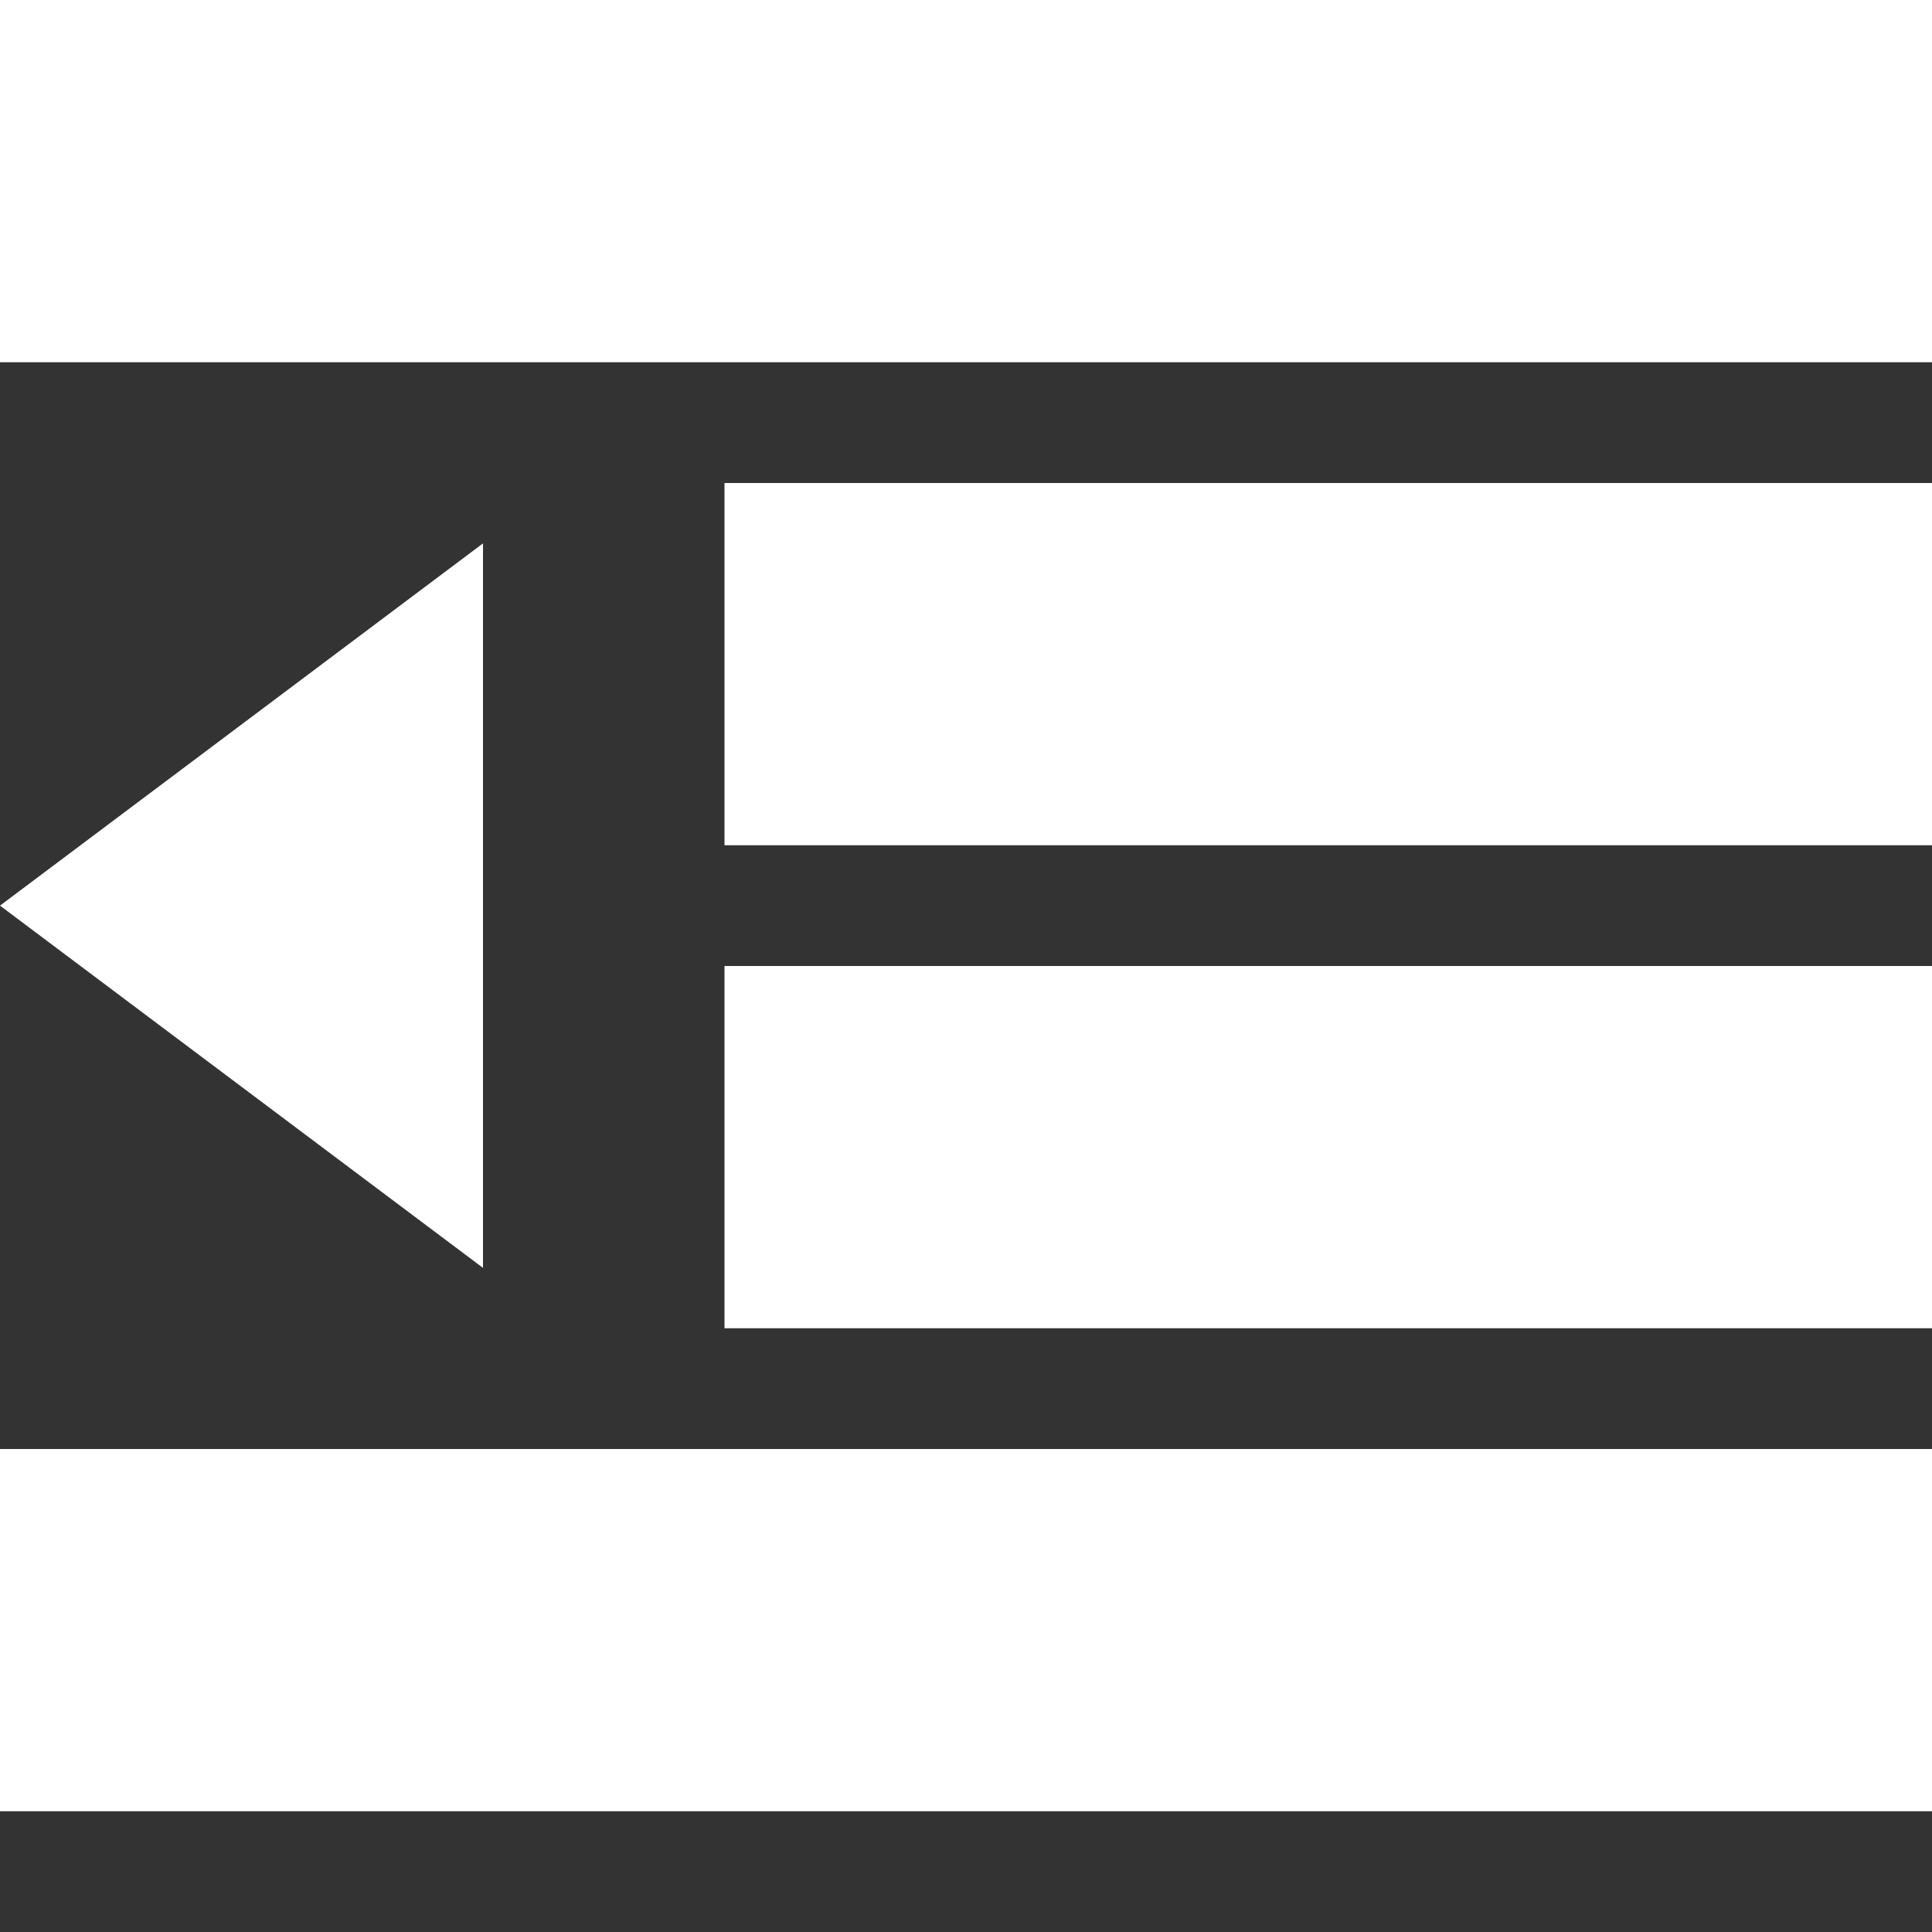 <?xml version="1.0" encoding="utf-8"?>
<!-- Generated by IcoMoon.io -->
<!DOCTYPE svg PUBLIC "-//W3C//DTD SVG 1.1//EN" "http://www.w3.org/Graphics/SVG/1.1/DTD/svg11.dtd">
<svg version="1.1" xmlns="http://www.w3.org/2000/svg" xmlns:xlink="http://www.w3.org/1999/xlink" width="16" height="16" viewBox="0 0 16 16">
<rect x="0" y="0" width="16" height="16" fill="#333333" stroke="none"/>
<path fill="#FFFFFF" d="M4 10.5v-6l-4 3z"></path>
<path fill="#FFFFFF" d="M0 0h16v3h-16v-3z"></path>
<path fill="#FFFFFF" d="M6 4h10v3h-10v-3z"></path>
<path fill="#FFFFFF" d="M6 8h10v3h-10v-3z"></path>
<path fill="#FFFFFF" d="M0 12h16v3h-16v-3z"></path>
</svg>
